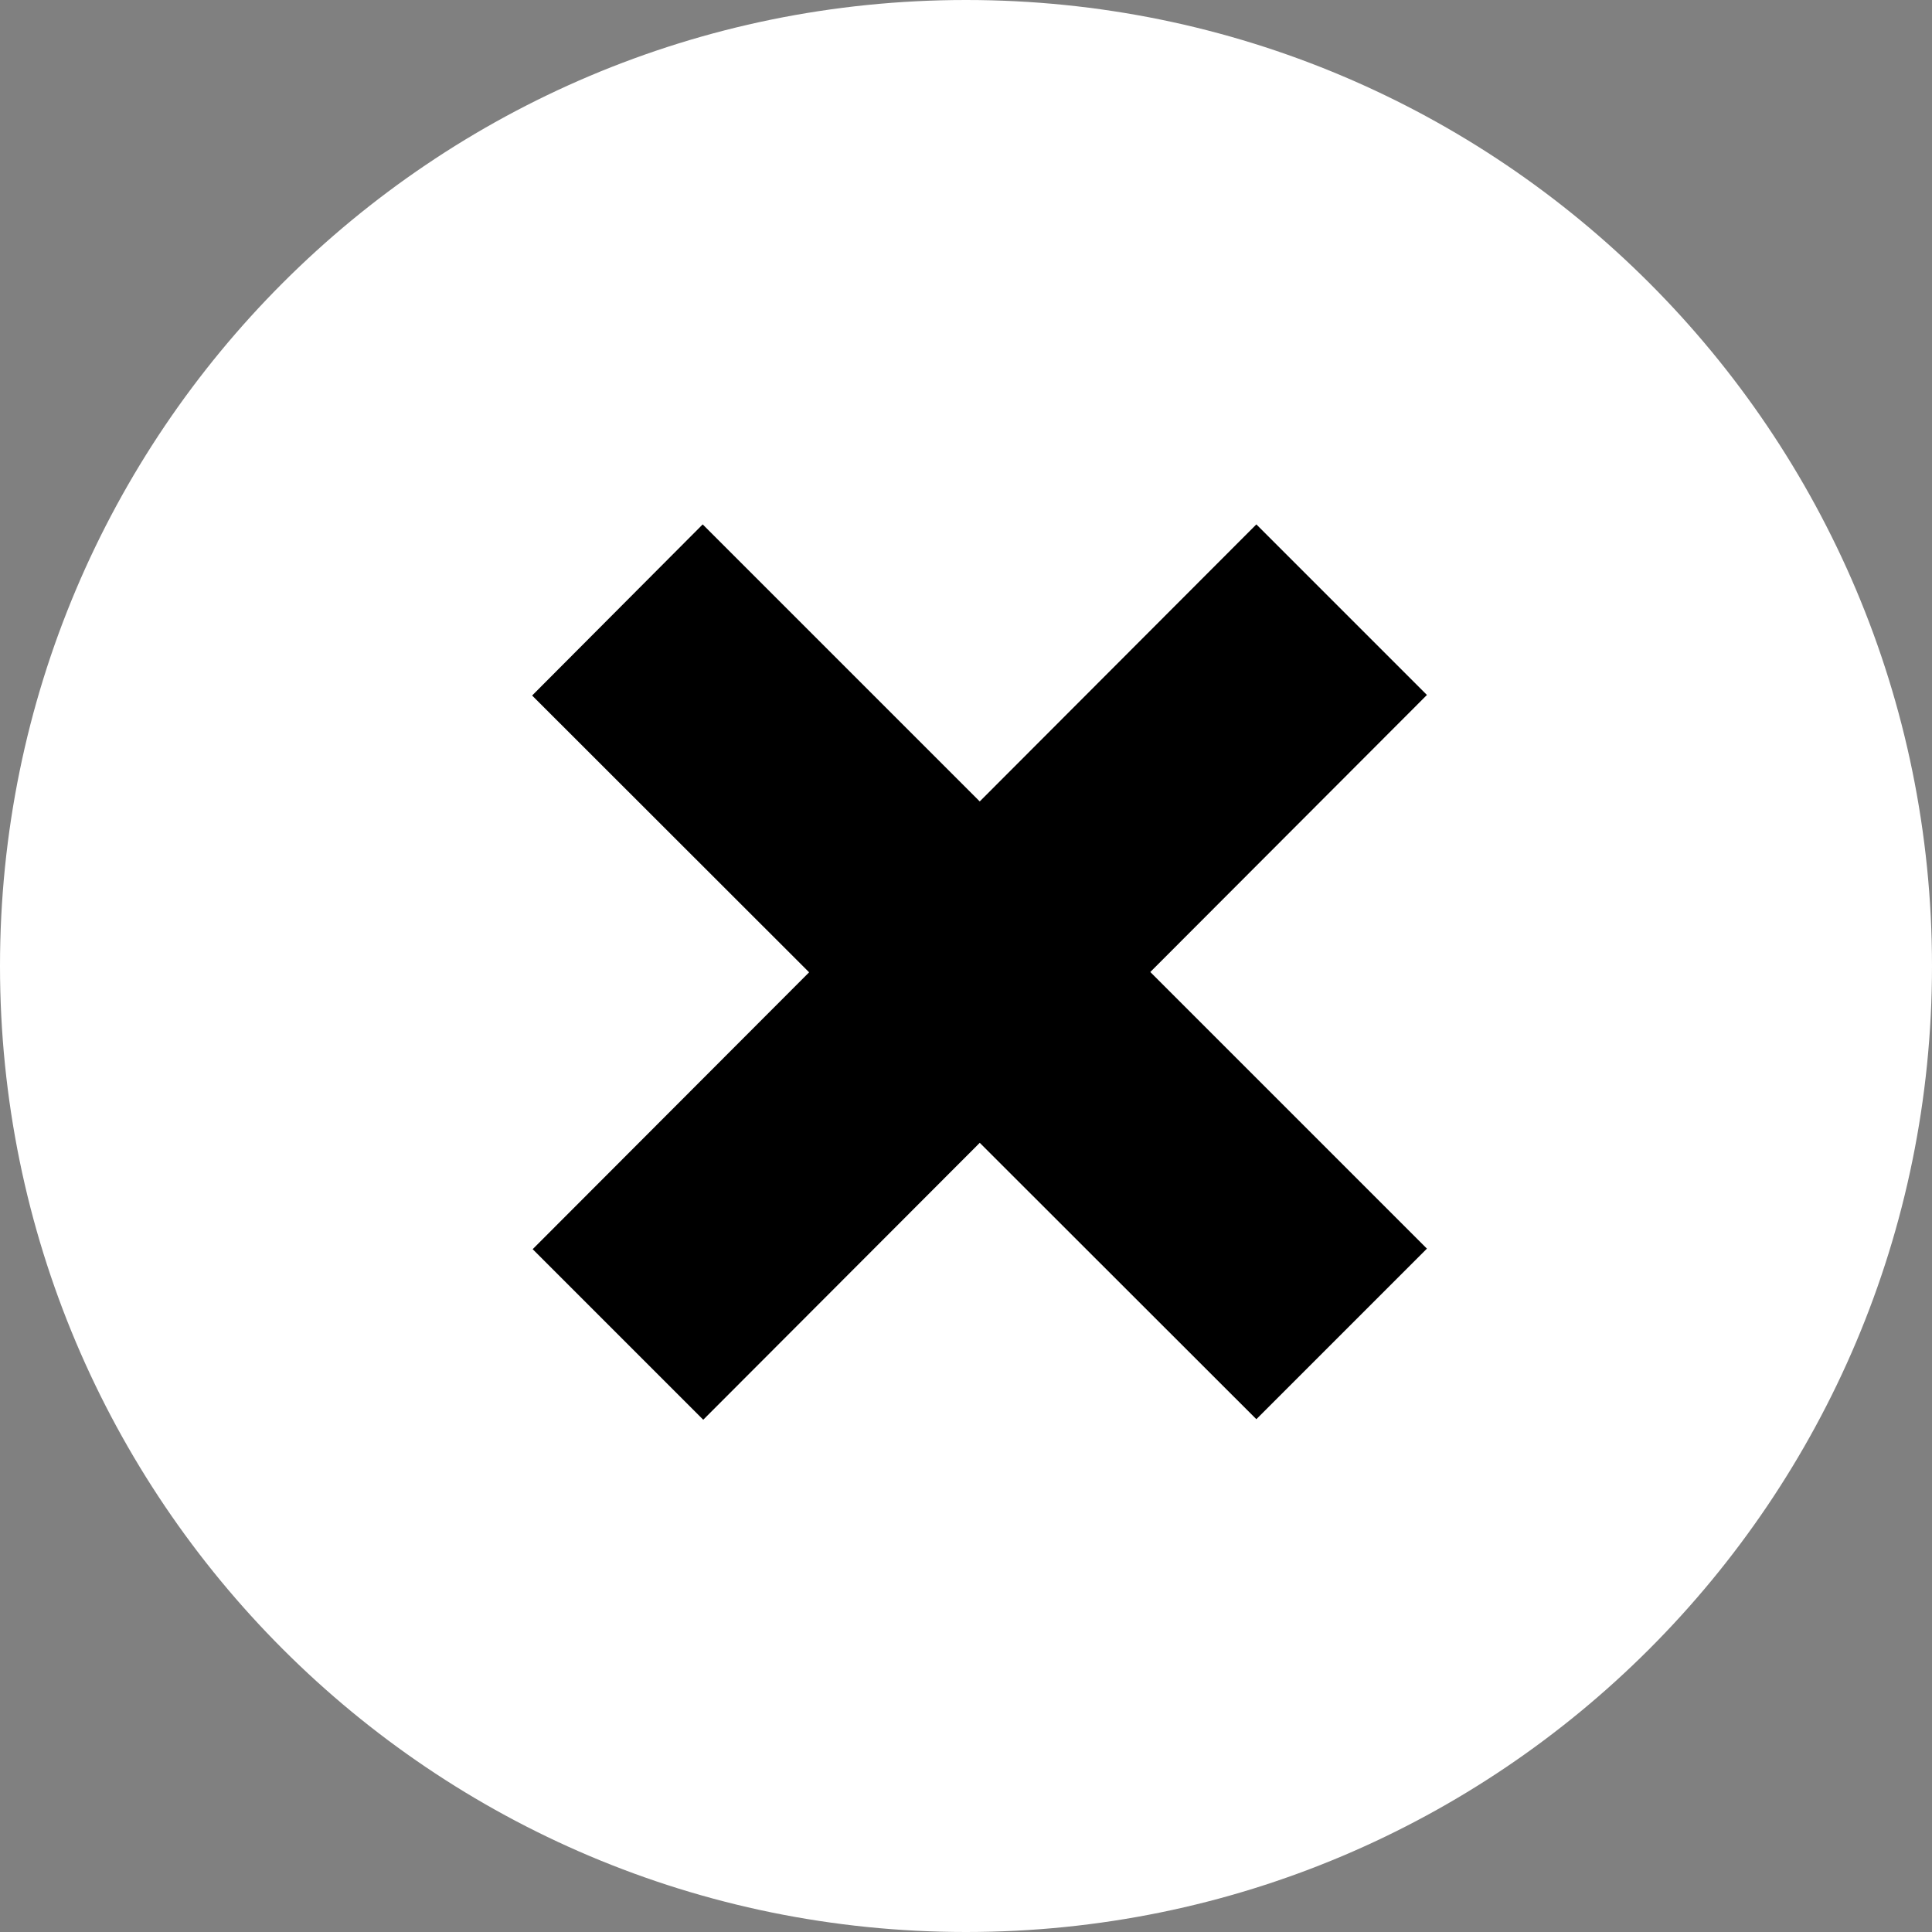 <?xml version="1.0" encoding="UTF-8" standalone="no"?><!-- Generator: Adobe Illustrator 23.0.1, SVG Export Plug-In . SVG Version: 6.00 Build 0)  --><svg xmlns="http://www.w3.org/2000/svg" enable-background="new 0 0 350 350" fill="#000000" id="Layer_1" version="1.1" viewBox="0 0 350 350" x="0px" xml:space="preserve" y="0px">
<rect x="0" y="0" width="350" height="350" fill="#808080" stroke="none"/>
<g id="change1_1"><path d="m350 175c0 96.7-78.3 175-175 175s-175-78.3-175-175 78.3-175 175-175 175 78.3 175 175z" fill="#ffffff"/></g>
<g id="change2_1"><path d="m127.3 95l131.2 131.2-30.9 30.9-131.2-131.1 30.9-31zm0.1 162.2l-30.9-30.9 131.1-131.3 30.9 30.9-131.1 131.3z" fill="#000000"/></g>
</svg>